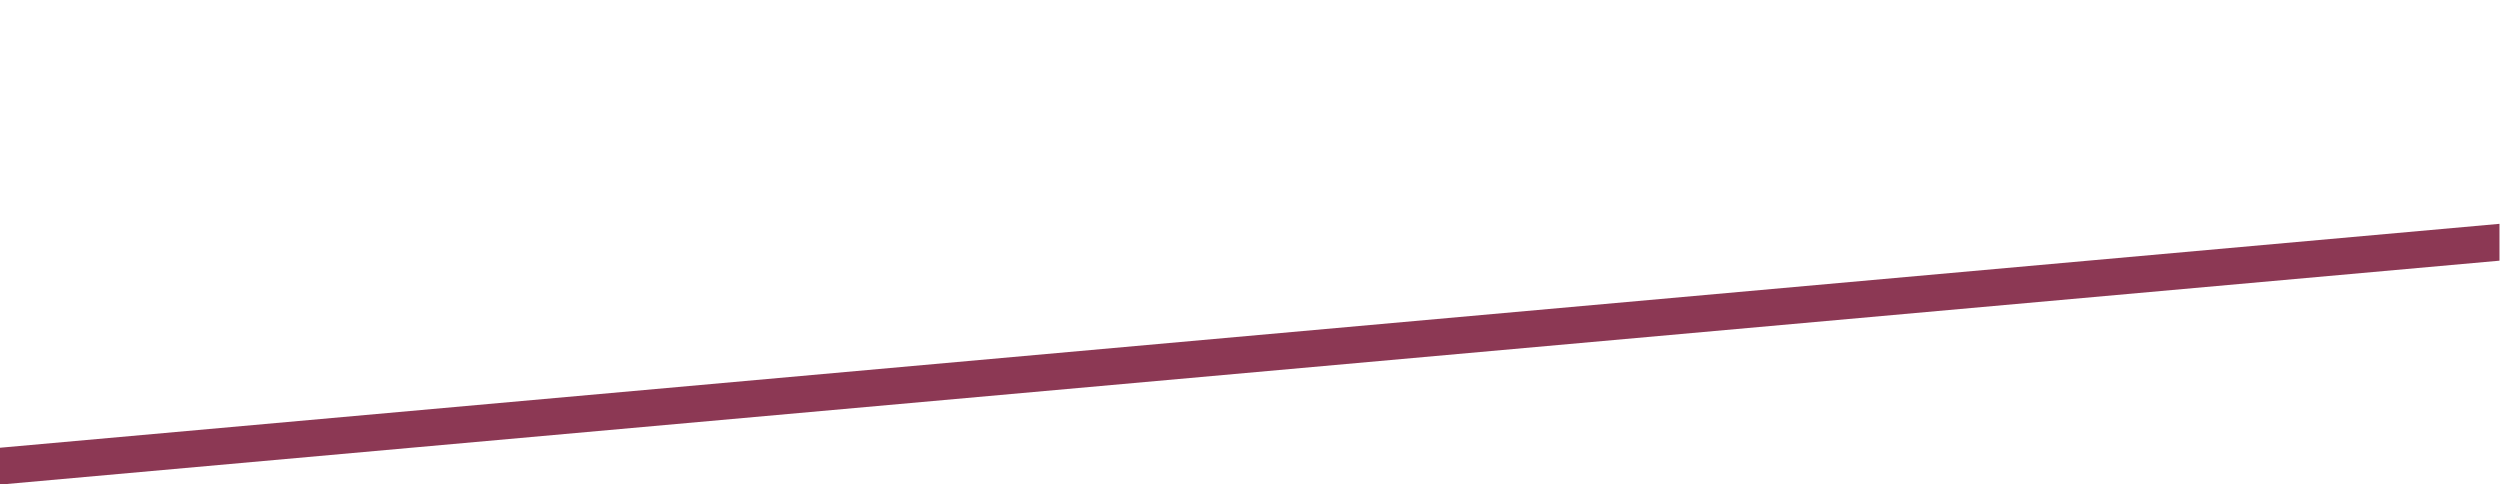 <?xml version="1.0" encoding="UTF-8"?>
<svg id="Ebene_1" data-name="Ebene 1" xmlns="http://www.w3.org/2000/svg" version="1.1" viewBox="0 0 1920 372">
  <defs>
    <style>
      .cls-1 {
        fill: none;
      }

      .cls-1, .cls-2 {
        stroke-width: 0px;
      }

      .cls-2 {
        fill: #8c3854;
      }
    </style>
  </defs>
  <path class="cls-1" d="M-20,4497.8h1976.6M1919.6,171.9v28.3L-.4,372.2v-28.3"/>
  <polygon class="cls-2" points="-.4 372.2 1919.6 200.2 1919.6 171.9 -.4 343.9 -.4 372.2"/>
</svg>